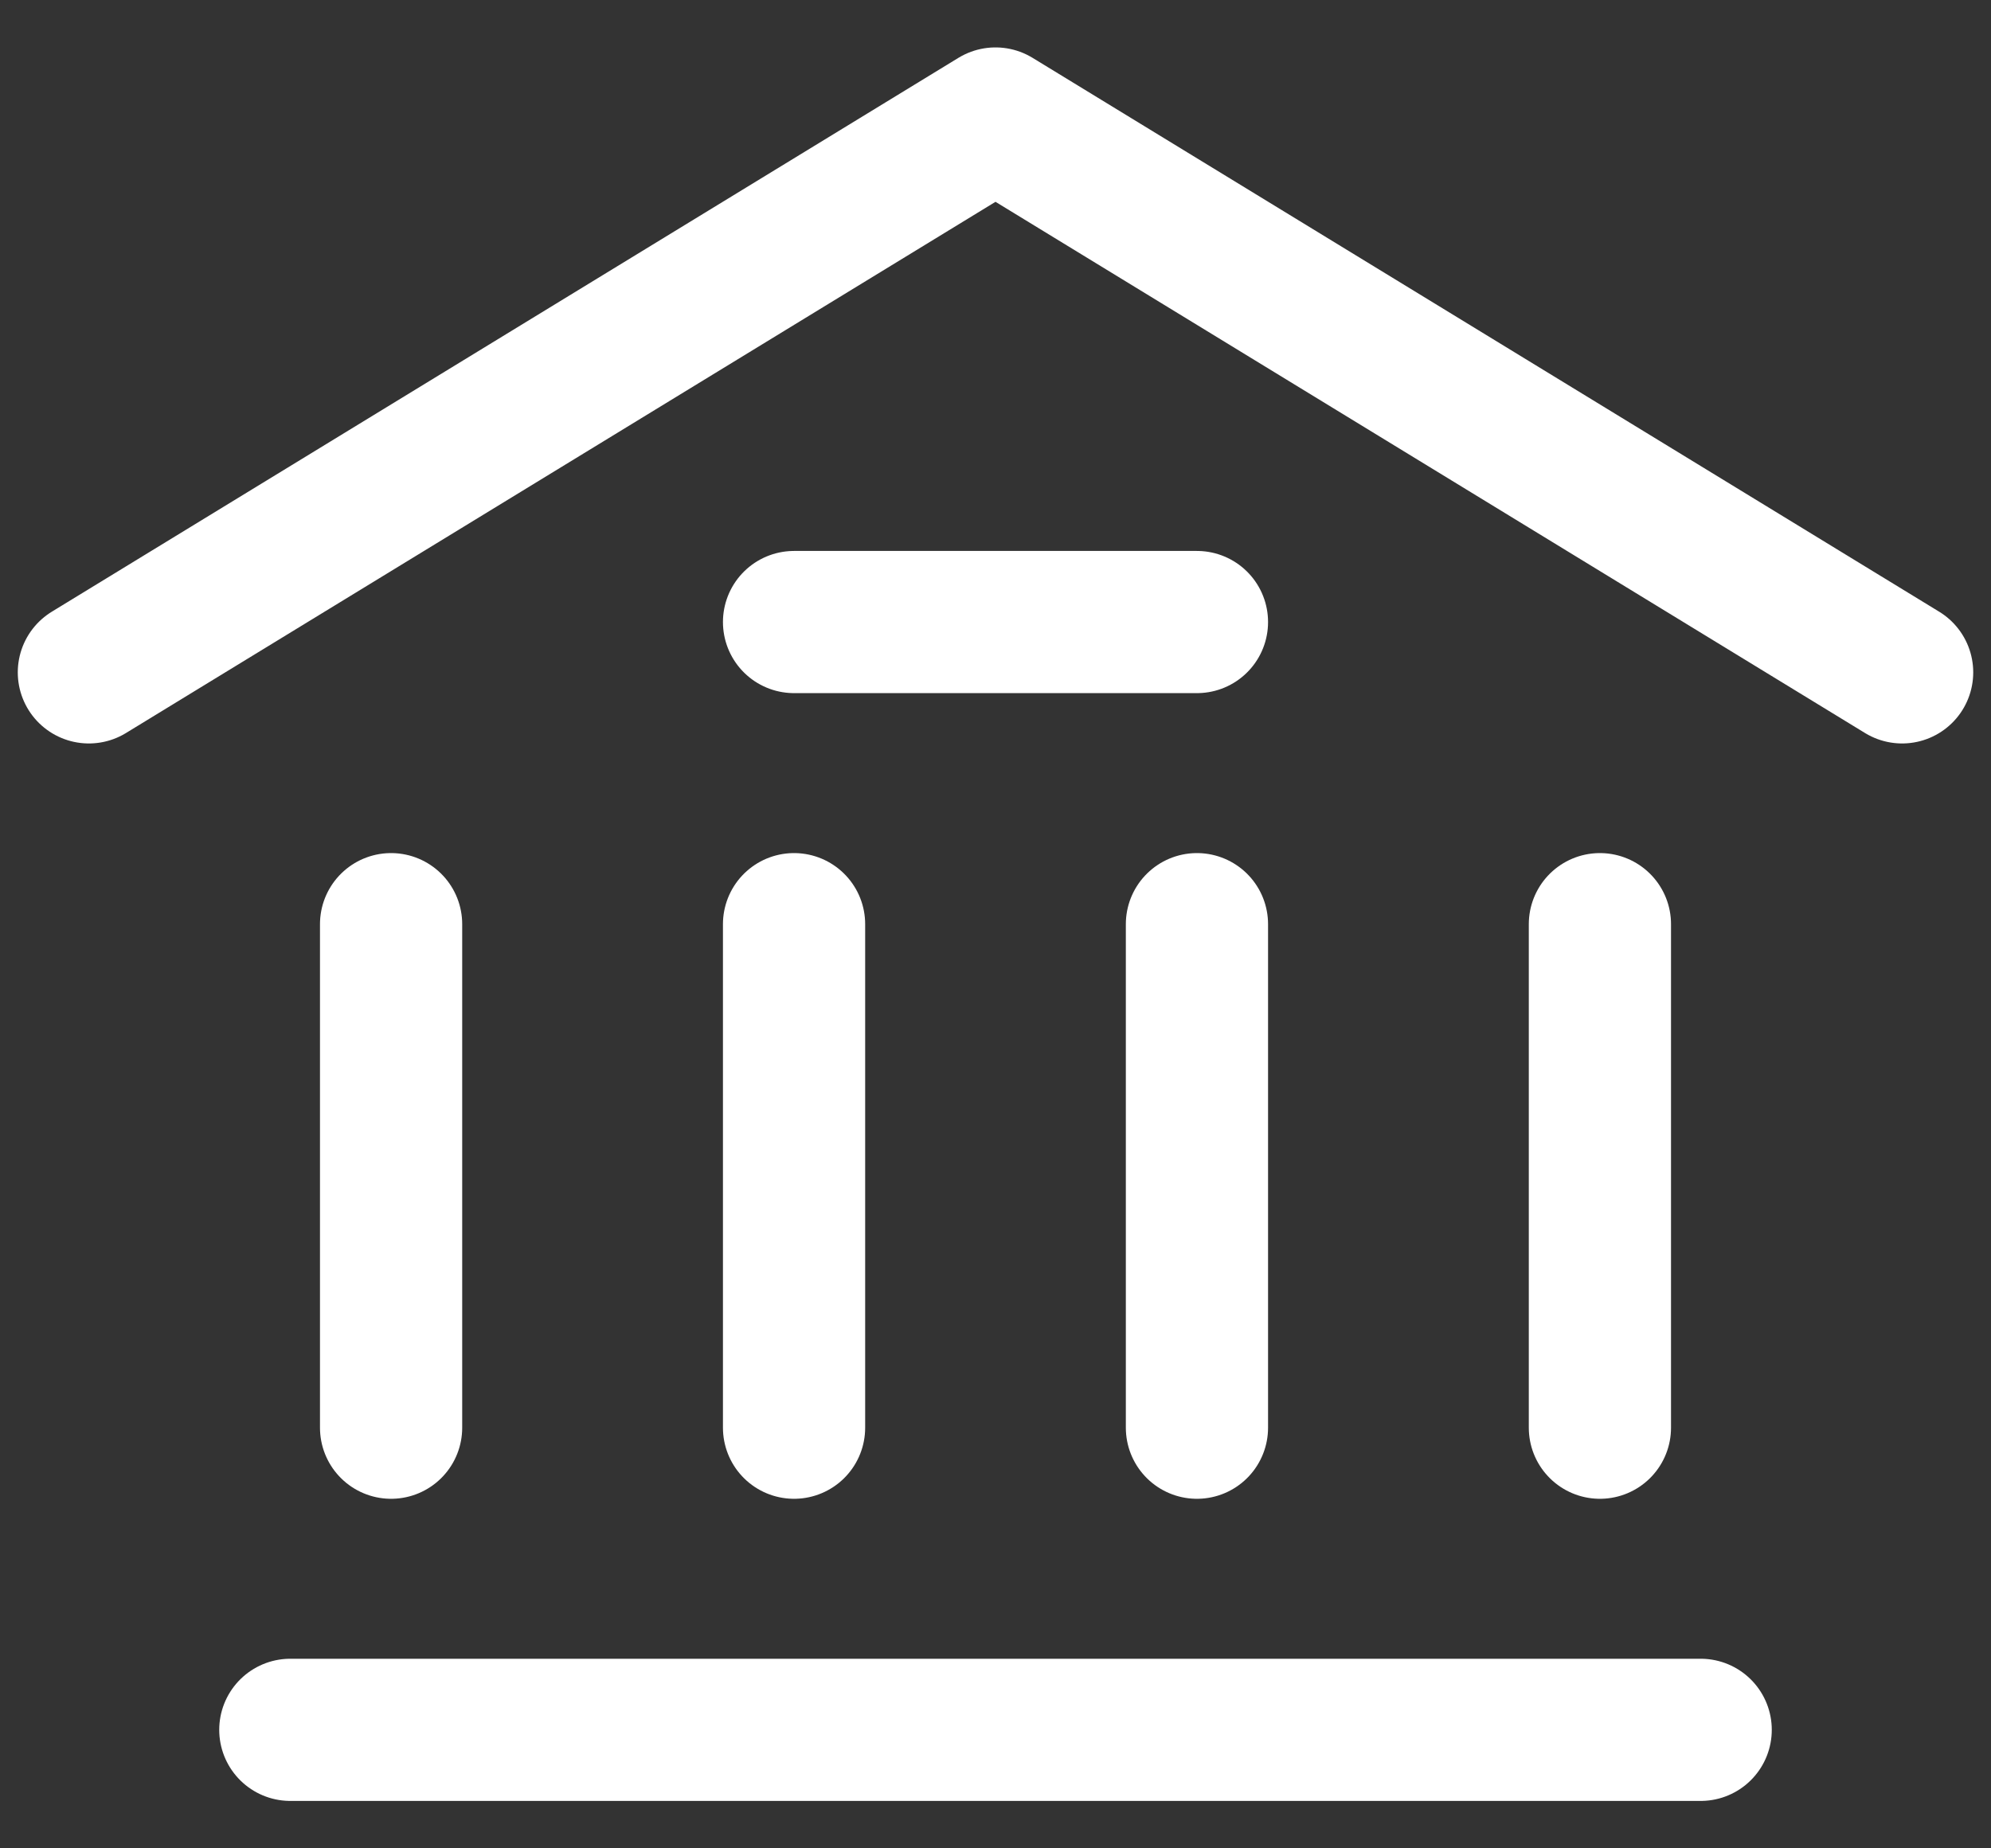 <svg width="28" height="26" viewBox="0 0 28 26" fill="none" xmlns="http://www.w3.org/2000/svg">
<rect x="0" y="0" width="28" height="26" fill="#333333" stroke="none"/>
<path d="M1.25 9.458L14 1.667L26.75 9.458M4.083 24.333H23.917M11.167 8.75H16.833M5.5 20.083V13M11.167 20.083V13M16.833 20.083V13M22.5 20.083V13" stroke="#FFF" stroke-width="2" stroke-linecap="round" stroke-linejoin="round"/>
</svg>
